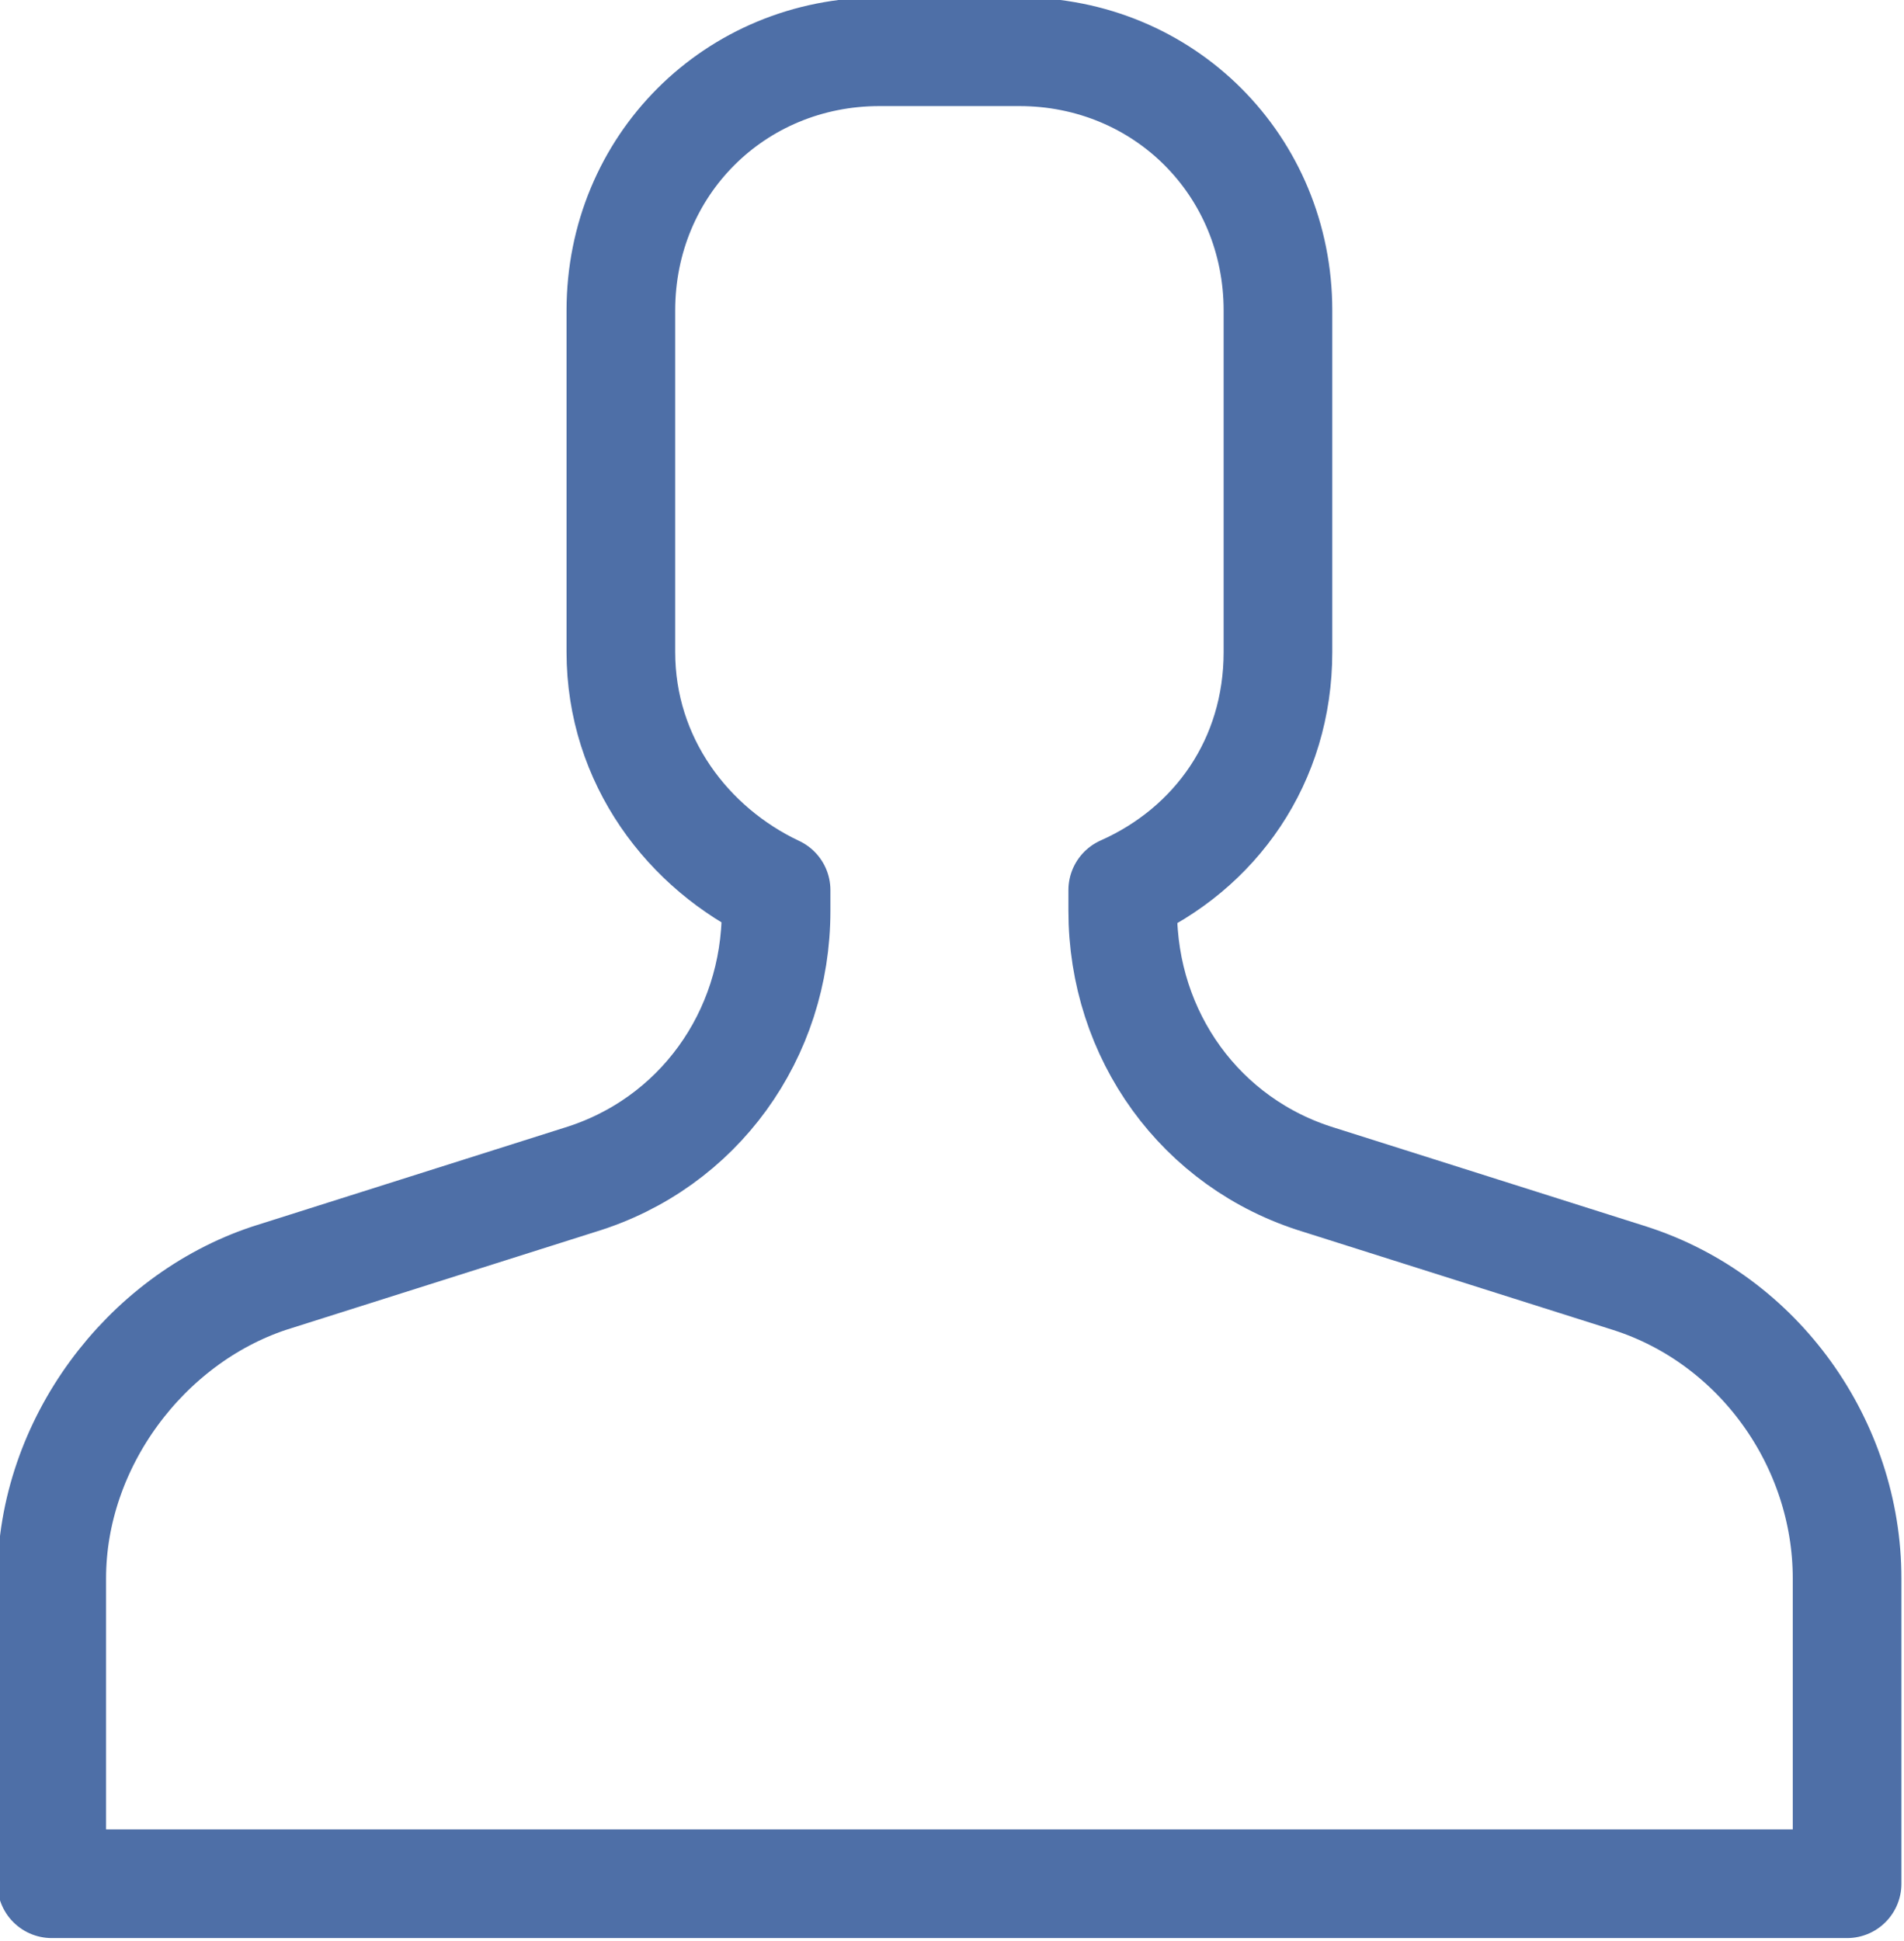 <?xml version="1.0" encoding="utf-8"?>
<!-- Generator: Adobe Illustrator 28.2.0, SVG Export Plug-In . SVG Version: 6.00 Build 0)  -->
<svg version="1.1" id="icon" xmlns="http://www.w3.org/2000/svg" xmlns:xlink="http://www.w3.org/1999/xlink" x="0px" y="0px"
	 viewBox="0 0 36.8 37.5" style="enable-background:new 0 0 36.8 37.5;" xml:space="preserve">
<style type="text/css">
	.st0{fill:none;stroke:#4E6FA7;stroke-width:2.1;stroke-linecap:round;stroke-linejoin:round;stroke-miterlimit:10;}
</style>
<path class="st0" d="M31.5,24.7l-6-1.9c-2.3-0.7-3.8-2.8-3.8-5.2v-0.4c1.8-0.8,3-2.5,3-4.6V6c0-2.8-2.2-5-5-5H17c-2.8,0-5,2.2-5,5
	v6.6c0,2.1,1.3,3.8,3,4.6v0.4c0,2.4-1.5,4.5-3.8,5.2l-6,1.9C2.8,25.5,1,27.9,1,30.5v5.9h34.7v-5.9C35.7,27.9,34,25.5,31.5,24.7z"/>
</svg>
